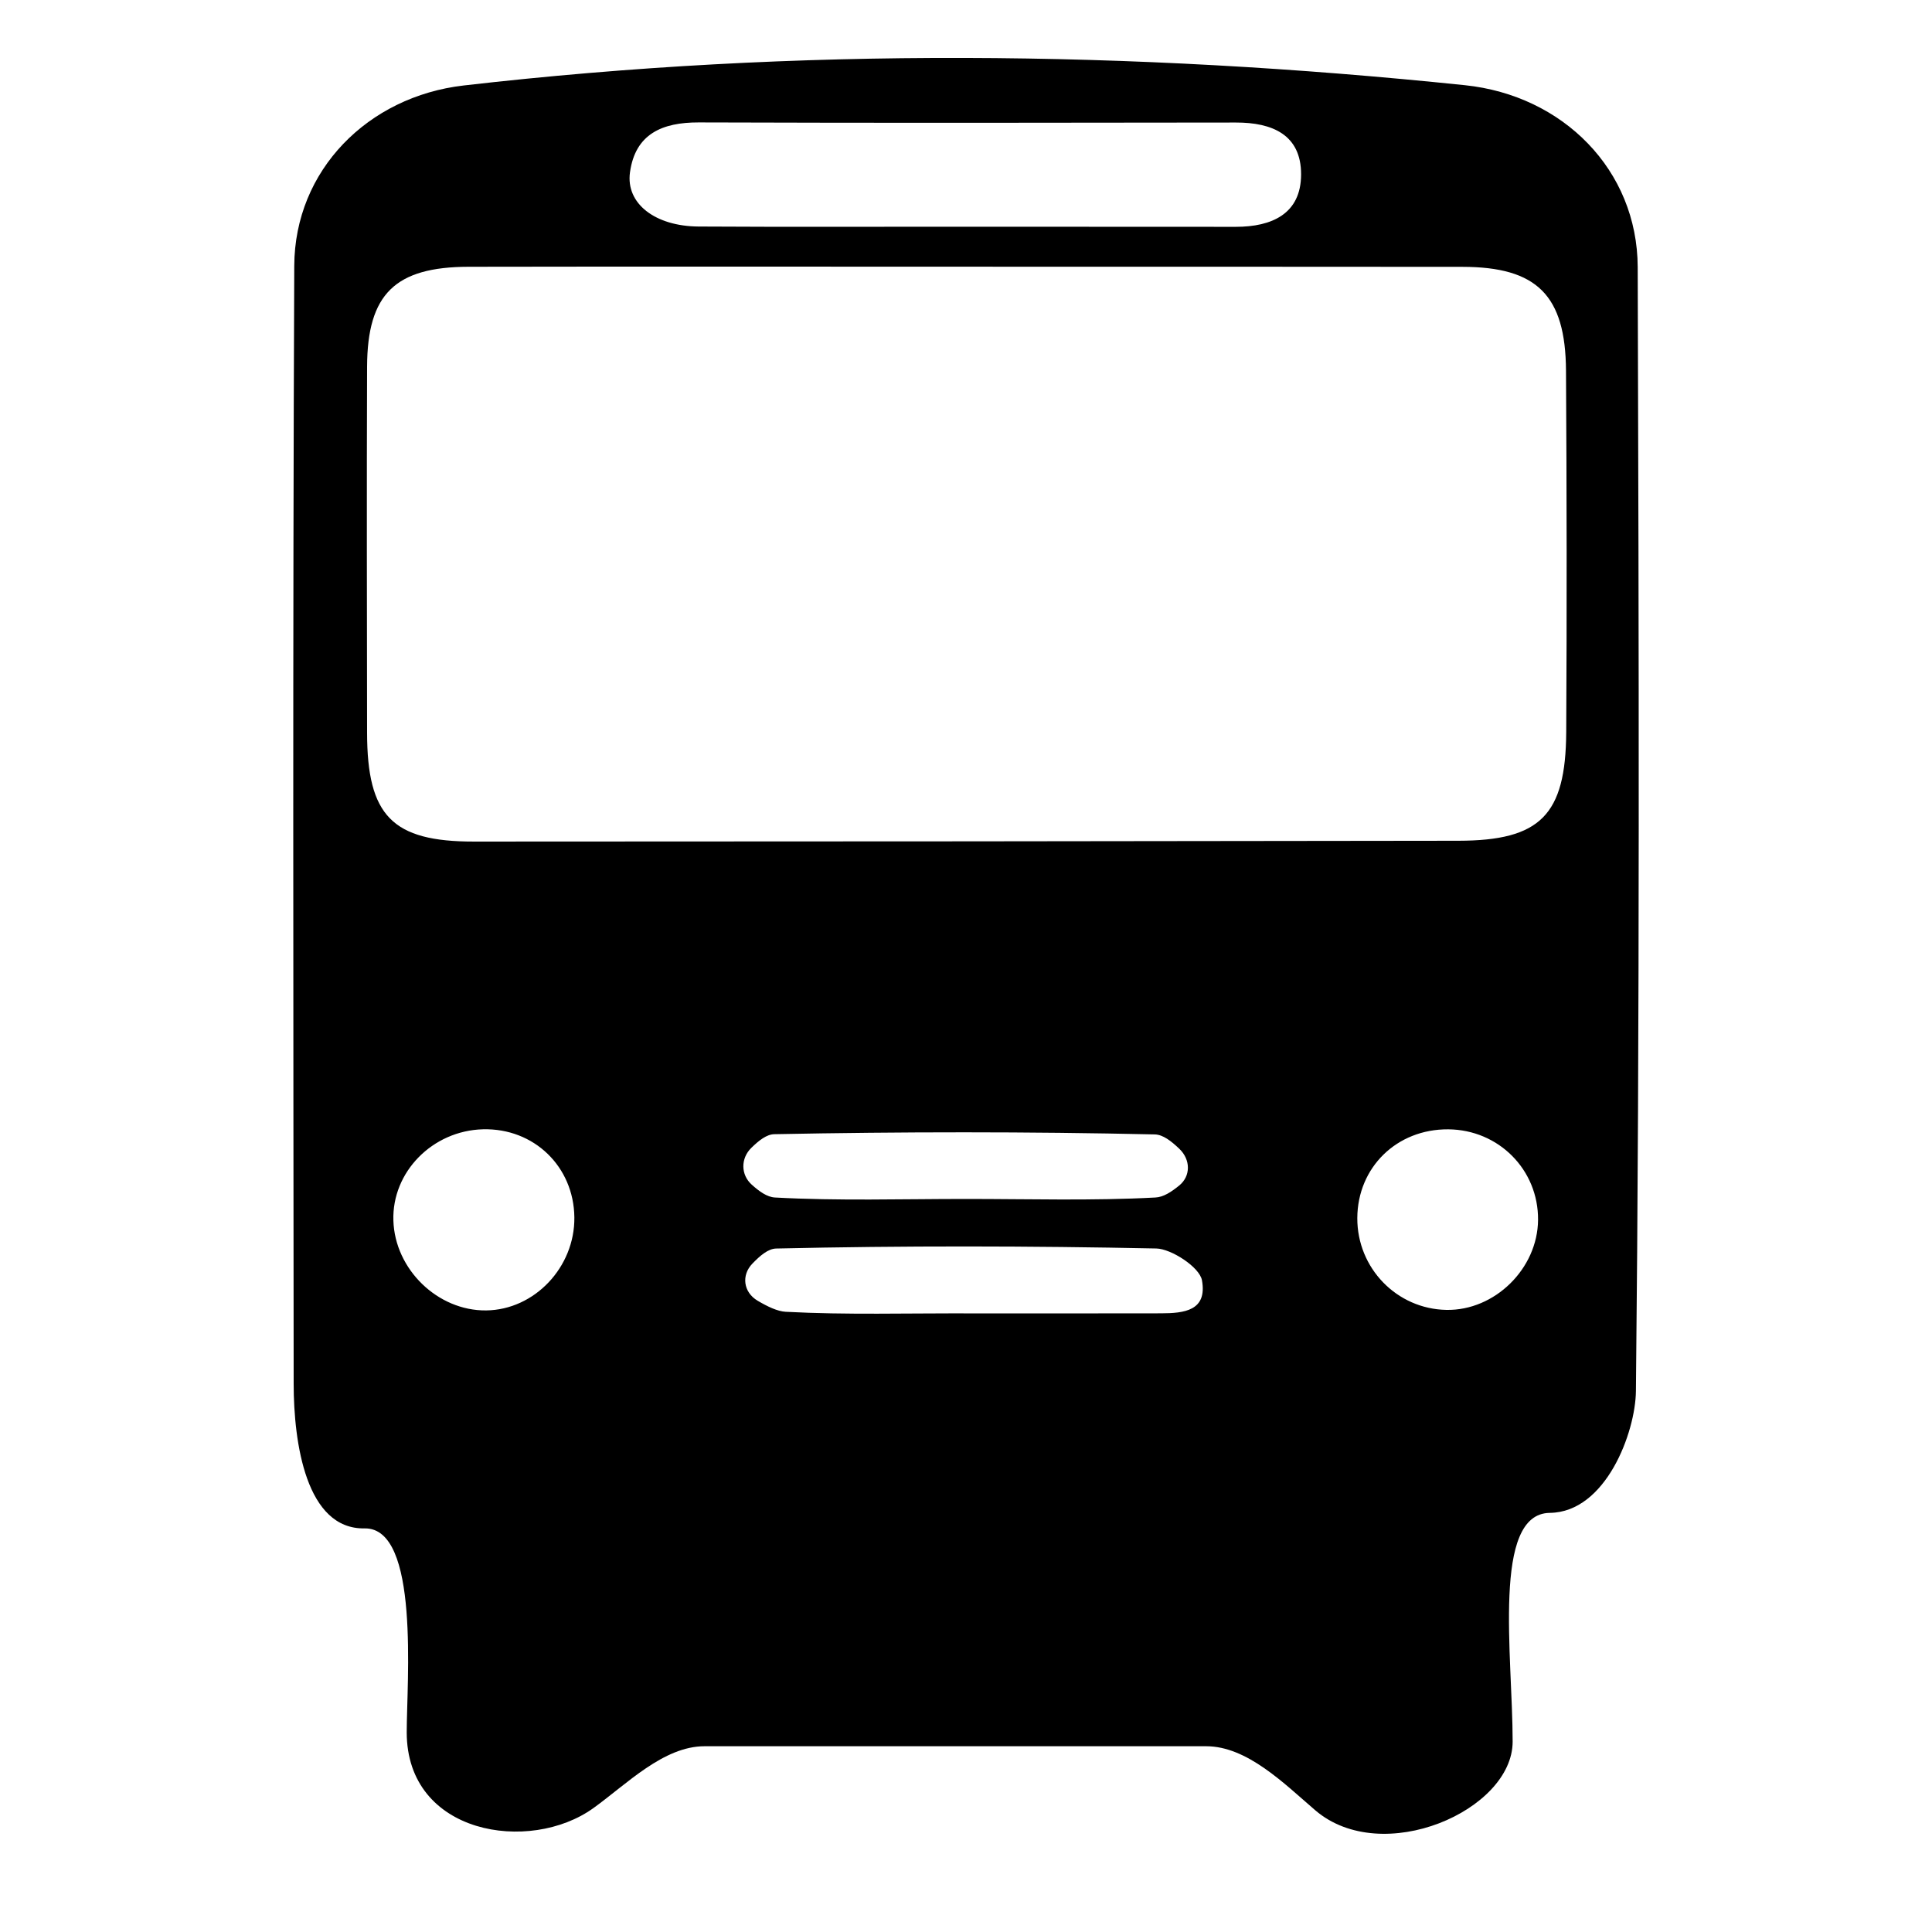 <?xml version="1.0" encoding="utf-8"?>
<!-- Generator: Adobe Illustrator 17.0.0, SVG Export Plug-In . SVG Version: 6.00 Build 0)  -->
<!DOCTYPE svg PUBLIC "-//W3C//DTD SVG 1.1//EN" "http://www.w3.org/Graphics/SVG/1.1/DTD/svg11.dtd">
<svg version="1.1" id="Capa_1" xmlns="http://www.w3.org/2000/svg" xmlns:xlink="http://www.w3.org/1999/xlink" x="0px" y="0px"
	 width="52px" height="52px" viewBox="0 0 52 52" enable-background="new 0 0 52 52" xml:space="preserve">
<path d="M39.427,2.293c-8.983-0.932-17.965-1.027-26.949,0.008C9.909,2.598,7.931,4.575,7.92,7.156
	c-0.042,10.03-0.024,20.059-0.016,30.088c0.001,1.598,0.336,3.922,1.91,3.893c1.491-0.027,1.133,4.133,1.133,5.488
	c0,2.758,3.309,3.273,5.023,2.041C16.867,48.021,17.858,47,18.963,47h13.5c1.105,0,2.1,1.006,2.939,1.725
	c1.801,1.542,5.311,0.005,5.311-1.85c0-2.309-0.563-6.139,1-6.156c1.508-0.017,2.306-2.166,2.318-3.279
	c0.106-9.986,0.079-20.264,0.048-30.25C44.07,4.575,42.069,2.567,39.427,2.293z M16.956,4.638c0.143-1.037,0.872-1.345,1.848-1.343
	c4.819,0.016,9.64,0.01,14.459,0.003c0.978-0.002,1.758,0.326,1.756,1.397c-0.002,1.063-0.789,1.41-1.757,1.41
	c-2.431-0.002-4.862-0.002-7.294-0.003c-2.388-0.001-4.776,0.009-7.165-0.005C17.635,6.09,16.839,5.481,16.956,4.638z M13.084,35.27
	c-1.302,0.014-2.456-1.104-2.496-2.419c-0.042-1.307,1.054-2.421,2.413-2.456c1.368-0.035,2.443,1.002,2.458,2.37
	C15.474,34.106,14.385,35.256,13.084,35.27z M26.339,35.35c-2-0.008-3.533,0.044-5.191-0.043c-0.22-0.011-0.489-0.14-0.755-0.297
	c-0.389-0.23-0.443-0.689-0.143-0.999c0.212-0.22,0.425-0.402,0.643-0.407c3.408-0.077,6.82-0.071,10.229-0.001
	c0.4,0.008,1.165,0.501,1.229,0.856c0.147,0.819-0.476,0.888-1.102,0.889C29.543,35.352,27.339,35.35,26.339,35.35z M20.222,30.895
	c0.204-0.199,0.409-0.363,0.617-0.368c3.414-0.067,6.83-0.07,10.242,0.006c0.222,0.006,0.44,0.177,0.658,0.384
	c0.311,0.296,0.312,0.738-0.001,0.992c-0.211,0.171-0.422,0.312-0.641,0.322c-1.703,0.091-3.413,0.038-5.12,0.039
	c-1.708,0-3.417,0.054-5.119-0.039c-0.214-0.012-0.42-0.163-0.624-0.345C19.936,31.62,19.932,31.178,20.222,30.895z M38.93,35.256
	c-1.337-0.025-2.403-1.124-2.398-2.472c0.007-1.366,1.063-2.398,2.448-2.388c1.358,0.011,2.428,1.089,2.417,2.438
	C41.386,34.147,40.23,35.28,38.93,35.256z M39.255,22.629c-8.832,0.014-17.664,0.021-26.495,0.022
	c-2.204,0.002-2.877-0.692-2.88-2.929c-0.004-3.285-0.012-6.569,0-9.854c0.008-1.954,0.754-2.684,2.735-2.688
	c4.479-0.008,8.959-0.003,13.439-0.002c4.437,0.002,8.873-0.002,13.311,0.004c2,0.003,2.771,0.763,2.784,2.793
	c0.02,3.242,0.024,6.485,0.006,9.728C42.142,21.941,41.456,22.625,39.255,22.629z"/>
</svg>
